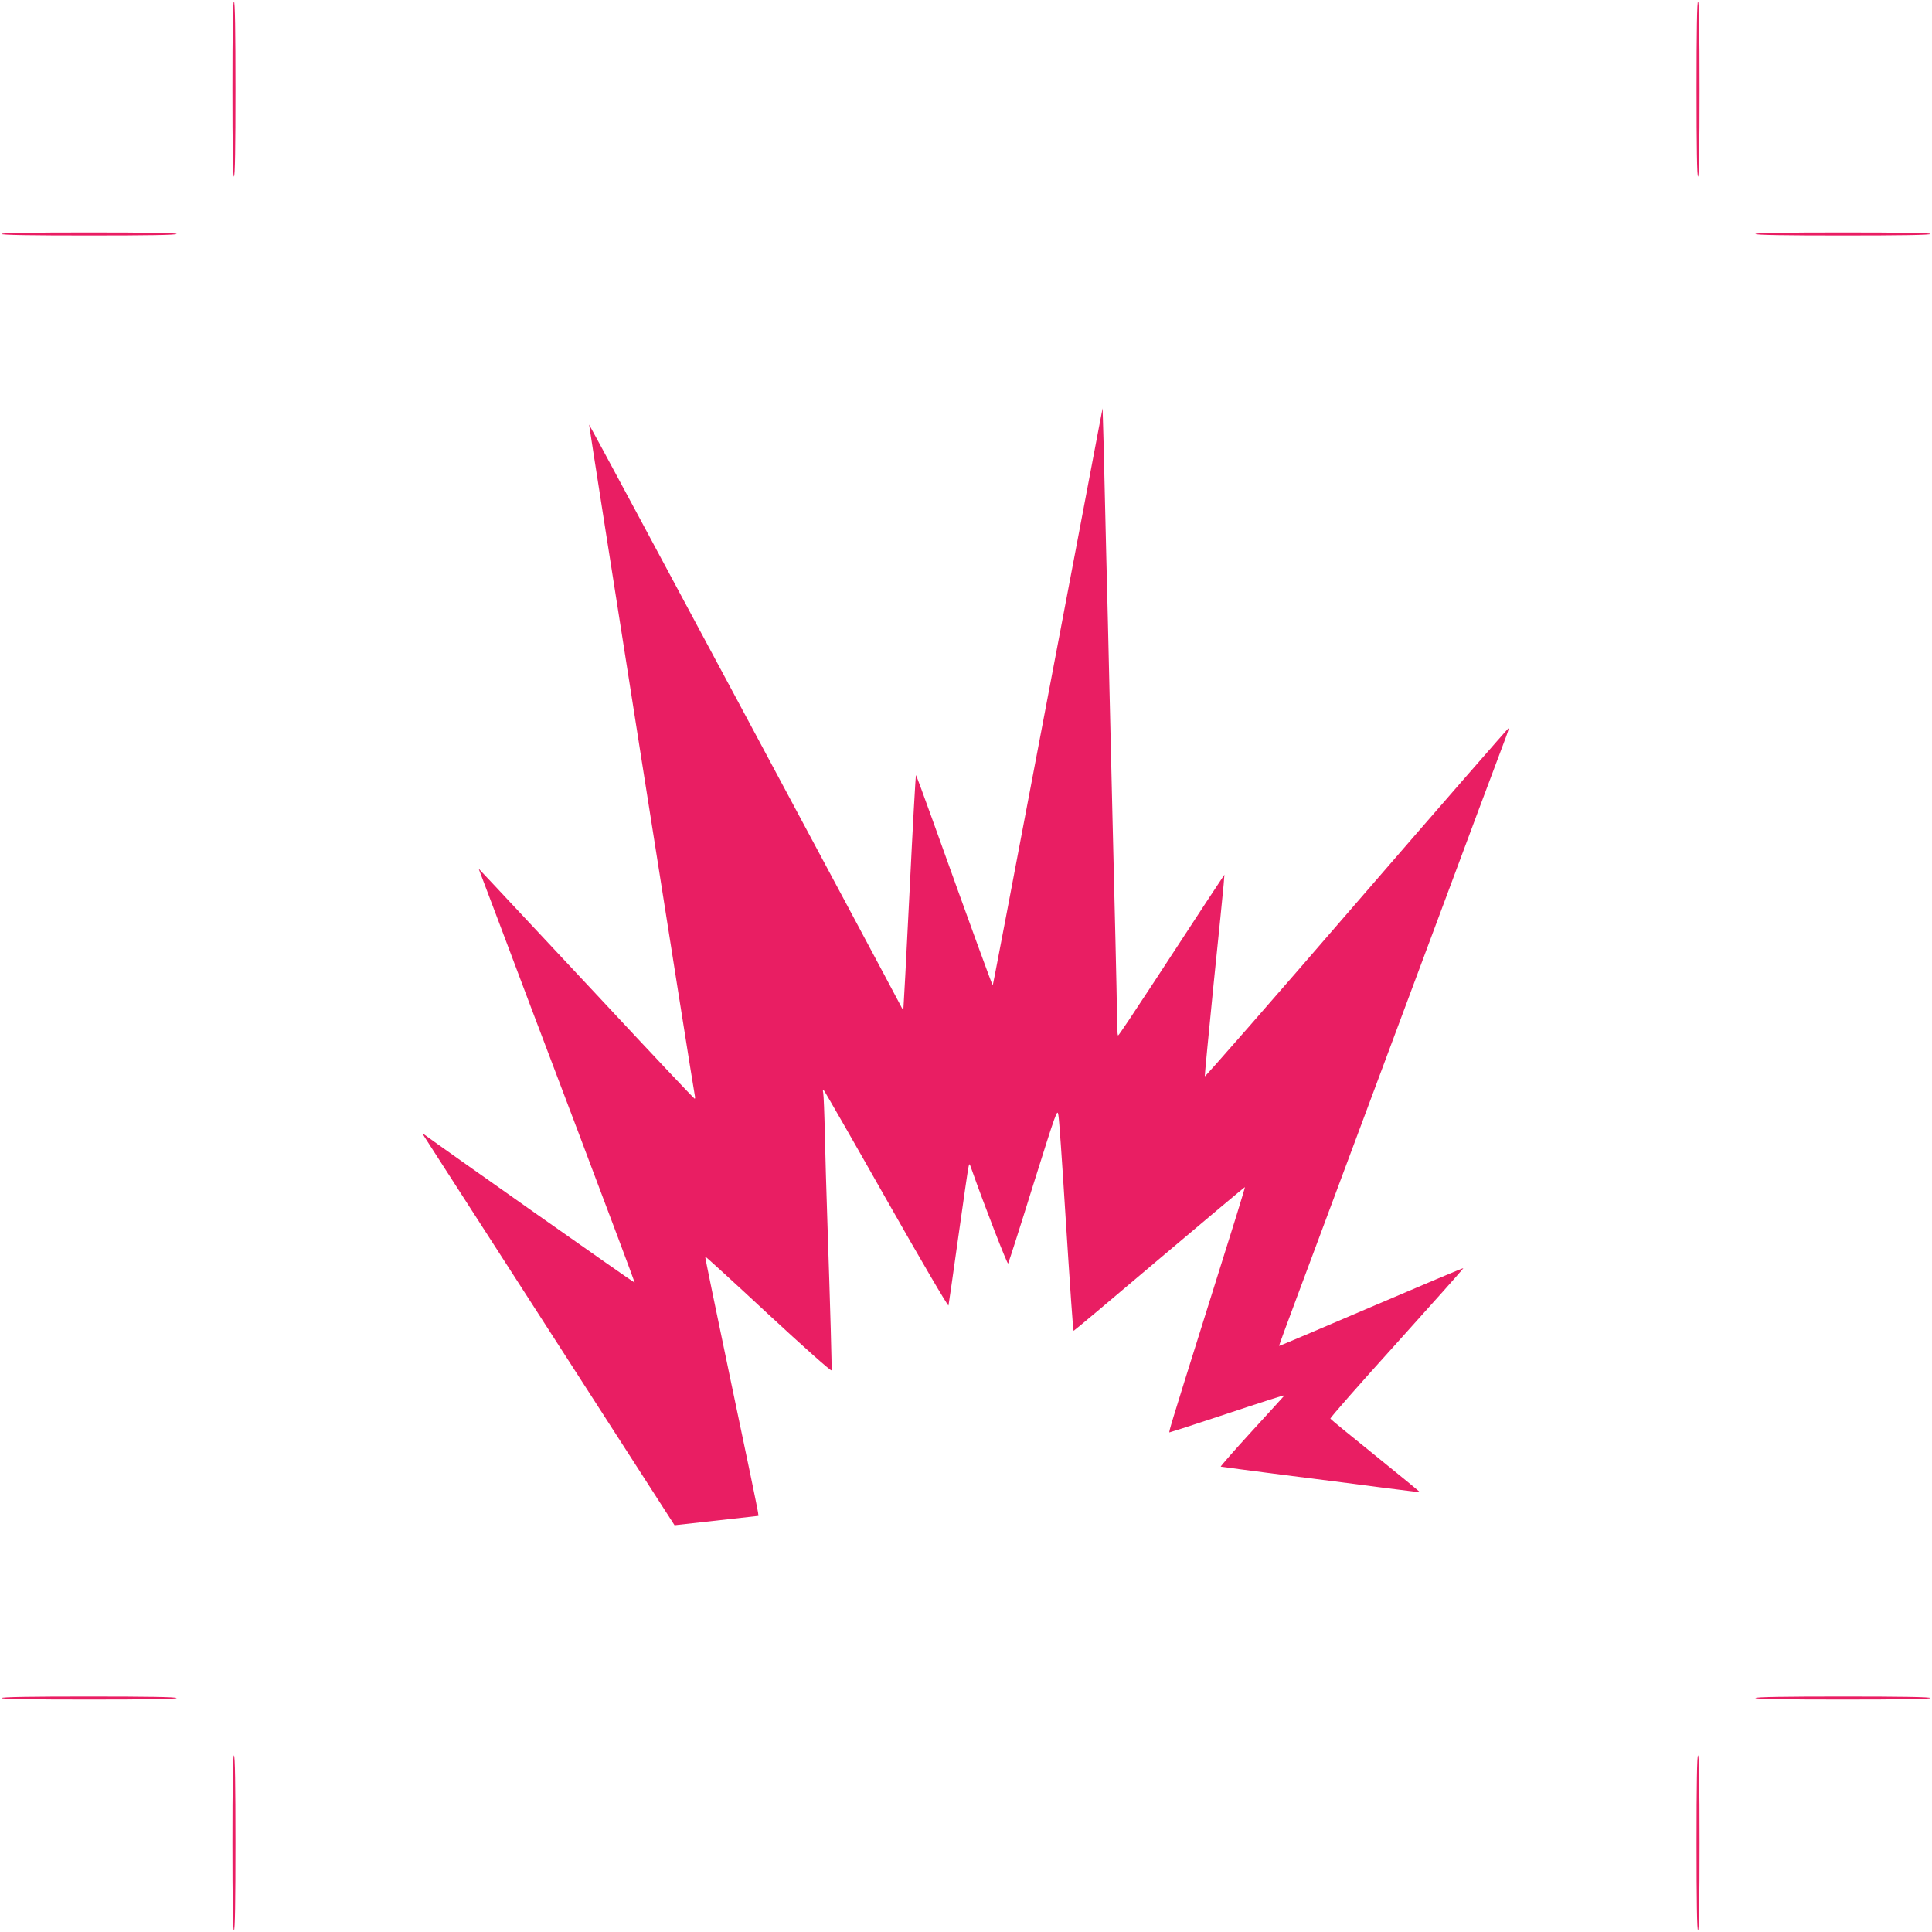 <?xml version="1.0" standalone="no"?>
<!DOCTYPE svg PUBLIC "-//W3C//DTD SVG 20010904//EN"
 "http://www.w3.org/TR/2001/REC-SVG-20010904/DTD/svg10.dtd">
<svg version="1.0" xmlns="http://www.w3.org/2000/svg"
 width="1280pt" height="1280pt" viewBox="0 0 1280 1280"
 preserveAspectRatio="xMidYMid meet">
<g transform="translate(0,1280) scale(0.1,-0.1)"
fill="#e91e63" stroke="none">
<path d="M1540 12210 c0 -380 3 -580 10 -580 7 0 10 200 10 580 0 380 -3 580
-10 580 -7 0 -10 -200 -10 -580z"/>
<path d="M11240 12210 c0 -380 3 -580 10 -580 7 0 10 200 10 580 0 380 -3 580
-10 580 -7 0 -10 -200 -10 -580z"/>
<path d="M10 11250 c0 -7 200 -10 580 -10 380 0 580 3 580 10 0 7 -200 10
-580 10 -380 0 -580 -3 -580 -10z"/>
<path d="M11630 11250 c0 -7 200 -10 580 -10 380 0 580 3 580 10 0 7 -200 10
-580 10 -380 0 -580 -3 -580 -10z"/>
<path d="M7278 9955 c-15 -77 -83 -438 -152 -802 -500 -2633 -546 -2876 -549
-2880 -3 -2 -139 371 -402 1104 -56 156 -104 285 -106 288 -3 2 -22 -345 -43
-773 -21 -427 -40 -779 -41 -780 -2 -2 -9 7 -15 20 -60 117 -2064 3857 -2067
3855 -2 -3 692 -4416 701 -4449 2 -10 1 -18 -2 -17 -4 0 -284 297 -622 660
-338 362 -659 705 -712 761 l-97 103 140 -370 c76 -203 309 -820 518 -1370
208 -550 377 -1001 376 -1003 -3 -3 -1291 905 -1395 982 -12 9 -12 7 1 -14 9
-14 385 -599 837 -1300 l821 -1275 278 31 278 31 -3 24 c-1 13 -81 399 -178
858 -96 458 -174 835 -172 836 2 2 190 -170 418 -382 232 -215 416 -379 419
-372 3 11 -7 372 -29 1034 -5 149 -12 385 -15 525 -3 140 -8 266 -11 280 -4
17 -2 22 5 15 6 -6 193 -332 415 -724 223 -393 407 -708 410 -700 2 8 31 212
65 454 34 242 64 451 68 465 5 24 6 23 19 -14 88 -249 238 -635 243 -627 4 6
79 240 166 520 154 490 160 508 167 463 5 -26 24 -297 43 -602 37 -579 54
-822 58 -827 2 -1 257 213 567 476 311 263 566 477 568 476 1 -1 -25 -87 -57
-191 -33 -104 -130 -414 -216 -689 -222 -707 -233 -745 -227 -745 3 0 134 42
291 94 356 118 471 155 471 151 0 -1 -97 -107 -215 -236 -118 -129 -211 -235
-207 -236 4 -1 185 -25 402 -53 217 -27 512 -65 655 -84 143 -18 261 -33 262
-32 2 1 -130 109 -292 240 -163 131 -298 242 -301 247 -3 5 195 230 440 501
244 271 443 494 441 496 -2 2 -277 -114 -611 -257 -334 -143 -609 -260 -610
-258 -1 1 52 146 118 322 266 714 698 1871 843 2260 301 808 500 1341 530
1419 19 49 33 91 31 93 -2 2 -455 -518 -1007 -1156 -552 -639 -1005 -1157
-1007 -1152 -1 4 25 278 58 607 34 329 64 628 67 664 l5 65 -119 -180 c-65
-99 -222 -339 -348 -532 -127 -194 -233 -353 -237 -353 -5 0 -8 57 -8 128 0
70 -5 298 -10 507 -5 209 -14 583 -20 830 -6 248 -15 630 -20 850 -5 220 -14
614 -21 875 -6 261 -14 585 -17 720 l-7 245 -27 -140z"/>
<path d="M10 1550 c0 -7 200 -10 580 -10 380 0 580 3 580 10 0 7 -200 10 -580
10 -380 0 -580 -3 -580 -10z"/>
<path d="M11630 1550 c0 -7 200 -10 580 -10 380 0 580 3 580 10 0 7 -200 10
-580 10 -380 0 -580 -3 -580 -10z"/>
<path d="M1540 590 c0 -380 3 -580 10 -580 7 0 10 200 10 580 0 380 -3 580
-10 580 -7 0 -10 -200 -10 -580z"/>
<path d="M11240 590 c0 -380 3 -580 10 -580 7 0 10 200 10 580 0 380 -3 580
-10 580 -7 0 -10 -200 -10 -580z"/>
</g>
</svg>
